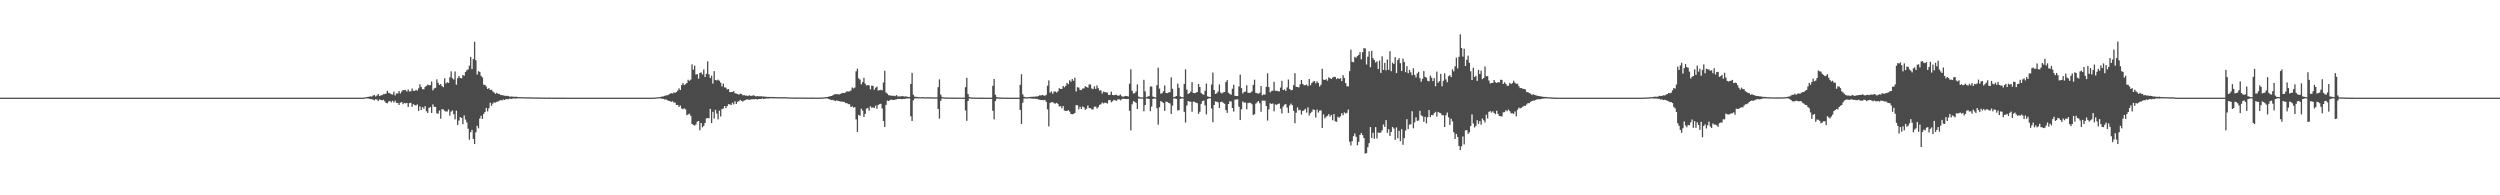 <?xml version="1.0" encoding="UTF-8"?>
<svg xmlns="http://www.w3.org/2000/svg" width="1920" height="150">
  <path d="M0 75.000h1v1.000H0zM1 75.000h1v1.000H1zM2 75.000h1v1.000H2zM3 75.000h1v1.000H3zM4 75.000h1v1.000H4zM5 75.000h1v1.000H5zM6 75.000h1v1.000H6zM7 75.000h1v1.000H7zM8 75.000h1v1.000H8zM9 75.000h1v1.000H9zM10 75.000h1v1.000H10zM11 75.000h1v1.000H11zM12 75.000h1v1.000H12zM13 75.000h1v1.000H13zM14 75.000h1v1.000H14zM15 75.000h1v1.000H15zM16 75.000h1v1.000H16zM17 75.000h1v1.000H17zM18 75.000h1v1.000H18zM19 75.000h1v1.000H19zM20 75.000h1v1.000H20zM21 75.000h1v1.000H21zM22 75.000h1v1.000H22zM23 75.000h1v1.000H23zM24 75.000h1v1.000H24zM25 75.000h1v1.000H25zM26 75.000h1v1.000H26zM27 75.000h1v1.000H27zM28 75.000h1v1.000H28zM29 75.000h1v1.000H29zM30 75.000h1v1.000H30zM31 75.000h1v1.000H31zM32 75.000h1v1.000H32zM33 75.000h1v1.000H33zM34 75.000h1v1.000H34zM35 75.000h1v1.000H35zM36 75.000h1v1.000H36zM37 75.000h1v1.000H37zM38 75.000h1v1.000H38zM39 75.000h1v1.000H39zM40 75.000h1v1.000H40zM41 75.000h1v1.000H41zM42 75.000h1v1.000H42zM43 75.000h1v1.000H43zM44 75.000h1v1.000H44zM45 75.000h1v1.000H45zM46 75.000h1v1.000H46zM47 75.000h1v1.000H47zM48 75.000h1v1.000H48zM49 75.000h1v1.000H49zM50 75.000h1v1.000H50zM51 75.000h1v1.000H51zM52 75.000h1v1.000H52zM53 75.000h1v1.000H53zM54 75.000h1v1.000H54zM55 75.000h1v1.000H55zM56 75.000h1v1.000H56zM57 75.000h1v1.000H57zM58 75.000h1v1.000H58zM59 75.000h1v1.000H59zM60 75.000h1v1.000H60zM61 75.000h1v1.000H61zM62 75.000h1v1.000H62zM63 75.000h1v1.000H63zM64 75.000h1v1.000H64zM65 75.000h1v1.000H65zM66 75.000h1v1.000H66zM67 75.000h1v1.000H67zM68 75.000h1v1.000H68zM69 75.000h1v1.000H69zM70 75.000h1v1.000H70zM71 75.000h1v1.000H71zM72 75.000h1v1.000H72zM73 75.000h1v1.000H73zM74 75.000h1v1.000H74zM75 75.000h1v1.000H75zM76 75.000h1v1.000H76zM77 75.000h1v1.000H77zM78 75.000h1v1.000H78zM79 75.000h1v1.000H79zM80 75.000h1v1.000H80zM81 75.000h1v1.000H81zM82 75.000h1v1.000H82zM83 75.000h1v1.000H83zM84 75.000h1v1.000H84zM85 75.000h1v1.000H85zM86 75.000h1v1.000H86zM87 75.000h1v1.000H87zM88 75.000h1v1.000H88zM89 75.000h1v1.000H89zM90 75.000h1v1.000H90zM91 75.000h1v1.000H91zM92 75.000h1v1.000H92zM93 75.000h1v1.000H93zM94 75.000h1v1.000H94zM95 75.000h1v1.000H95zM96 75.000h1v1.000H96zM97 75.000h1v1.000H97zM98 75.000h1v1.000H98zM99 75.000h1v1.000H99zM100 75.000h1v1.000H100zM101 75.000h1v1.000H101zM102 75.000h1v1.000H102zM103 75.000h1v1.000H103zM104 75.000h1v1.000H104zM105 75.000h1v1.000H105zM106 75.000h1v1.000H106zM107 75.000h1v1.000H107zM108 75.000h1v1.000H108zM109 75.000h1v1.000H109zM110 75.000h1v1.000H110zM111 75.000h1v1.000H111zM112 75.000h1v1.000H112zM113 75.000h1v1.000H113zM114 75.000h1v1.000H114zM115 75.000h1v1.000H115zM116 75.000h1v1.000H116zM117 75.000h1v1.000H117zM118 75.000h1v1.000H118zM119 75.000h1v1.000H119zM120 75.000h1v1.000H120zM121 75.000h1v1.000H121zM122 75.000h1v1.000H122zM123 75.000h1v1.000H123zM124 75.000h1v1.000H124zM125 75.000h1v1.000H125zM126 75.000h1v1.000H126zM127 75.000h1v1.000H127zM128 75.000h1v1.000H128zM129 75.000h1v1.000H129zM130 75.000h1v1.000H130zM131 75.000h1v1.000H131zM132 75.000h1v1.000H132zM133 75.000h1v1.000H133zM134 75.000h1v1.000H134zM135 75.000h1v1.000H135zM136 75.000h1v1.000H136zM137 75.000h1v1.000H137zM138 75.000h1v1.000H138zM139 75.000h1v1.000H139zM140 75.000h1v1.000H140zM141 75.000h1v1.000H141zM142 75.000h1v1.000H142zM143 75.000h1v1.000H143zM144 75.000h1v1.000H144zM145 75.000h1v1.000H145zM146 75.000h1v1.000H146zM147 75.000h1v1.000H147zM148 75.000h1v1.000H148zM149 75.000h1v1.000H149zM150 75.000h1v1.000H150zM151 75.000h1v1.000H151zM152 75.000h1v1.000H152zM153 75.000h1v1.000H153zM154 75.000h1v1.000H154zM155 75.000h1v1.000H155zM156 75.000h1v1.000H156zM157 75.000h1v1.000H157zM158 75.000h1v1.000H158zM159 75.000h1v1.000H159zM160 75.000h1v1.000H160zM161 75.000h1v1.000H161zM162 75.000h1v1.000H162zM163 75.000h1v1.000H163zM164 75.000h1v1.000H164zM165 75.000h1v1.000H165zM166 75.000h1v1.000H166zM167 75.000h1v1.000H167zM168 75.000h1v1.000H168zM169 75.000h1v1.000H169zM170 75.000h1v1.000H170zM171 75.000h1v1.000H171zM172 75.000h1v1.000H172zM173 75.000h1v1.000H173zM174 75.000h1v1.000H174zM175 75.000h1v1.000H175zM176 75.000h1v1.000H176zM177 75.000h1v1.000H177zM178 75.000h1v1.000H178zM179 75.000h1v1.000H179zM180 75.000h1v1.000H180zM181 75.000h1v1.000H181zM182 75.000h1v1.000H182zM183 75.000h1v1.000H183zM184 75.000h1v1.000H184zM185 75.000h1v1.000H185zM186 75.000h1v1.000H186zM187 75.000h1v1.000H187zM188 75.000h1v1.000H188zM189 75.000h1v1.000H189zM190 75.000h1v1.000H190zM191 75.000h1v1.000H191zM192 75.000h1v1.000H192zM193 75.000h1v1.000H193zM194 75.000h1v1.000H194zM195 75.000h1v1.000H195zM196 75.000h1v1.000H196zM197 75.000h1v1.000H197zM198 75.000h1v1.000H198zM199 75.000h1v1.000H199zM200 75.000h1v1.000H200zM201 75.000h1v1.000H201zM202 75.000h1v1.000H202zM203 75.000h1v1.000H203zM204 75.000h1v1.000H204zM205 75.000h1v1.000H205zM206 75.000h1v1.000H206zM207 75.000h1v1.000H207zM208 75.000h1v1.000H208zM209 75.000h1v1.000H209zM210 75.000h1v1.000H210zM211 75.000h1v1.000H211zM212 75.000h1v1.000H212zM213 75.000h1v1.000H213zM214 75.000h1v1.000H214zM215 75.000h1v1.000H215zM216 75.000h1v1.000H216zM217 75.000h1v1.000H217zM218 75.000h1v1.000H218zM219 75.000h1v1.000H219zM220 75.000h1v1.000H220zM221 75.000h1v1.000H221zM222 75.000h1v1.000H222zM223 75.000h1v1.000H223zM224 75.000h1v1.000H224zM225 75.000h1v1.000H225zM226 75.000h1v1.000H226zM227 75.000h1v1.000H227zM228 75.000h1v1.000H228zM229 75.000h1v1.000H229zM230 75.000h1v1.000H230zM231 75.000h1v1.000H231zM232 75.000h1v1.000H232zM233 75.000h1v1.000H233zM234 75.000h1v1.000H234zM235 75.000h1v1.000H235zM236 75.000h1v1.000H236zM237 75.000h1v1.000H237zM238 75.000h1v1.000H238zM239 75.000h1v1.000H239zM240 75.000h1v1.000H240zM241 75.000h1v1.000H241zM242 75.000h1v1.000H242zM243 75.000h1v1.000H243zM244 75.000h1v1.000H244zM245 75.000h1v1.000H245zM246 75.000h1v1.000H246zM247 75.000h1v1.000H247zM248 75.000h1v1.000H248zM249 75.000h1v1.000H249zM250 75.000h1v1.000H250zM251 75.000h1v1.000H251zM252 75.000h1v1.000H252zM253 75.000h1v1.000H253zM254 75.000h1v1.000H254zM255 75.000h1v1.000H255zM256 75.000h1v1.000H256zM257 75.000h1v1.000H257zM258 75.000h1v1.000H258zM259 75.000h1v1.000H259zM260 75.000h1v1.000H260zM261 75.000h1v1.000H261zM262 75.000h1v1.000H262zM263 75.000h1v1.000H263zM264 75.000h1v1.000H264zM265 75.000h1v1.000H265zM266 75.000h1v1.000H266zM267 75.000h1v1.000H267zM268 75.000h1v1.000H268zM269 75.000h1v1.000H269zM270 75.000h1v1.000H270zM271 75.000h1v1.000H271zM272 75.000h1v1.000H272zM273 75.000h1v1.000H273zM274 75.000h1v1.000H274zM275 75.000h1v1.000H275zM276 75.000h1v1.000H276zM277 75.000h1v1.000H277zM278 74.994h1v1.000H278zM279 74.905h1v1.000H279zM280 74.738h1v1.000H280zM281 74.590h1v1.000H281zM282 74.441h1v1.249H282zM283 74.220h1v1.554H283zM284 73.976h1v2.165H284zM285 74.173h1v1.963H285zM286 73.387h1v3.164H286zM287 72.938h1v4.120H287zM288 74.084h1v2.032H288zM289 73.373h1v3.126H289zM290 72.197h1v5.471H290zM291 73.768h1v2.561H291zM292 73.250h1v3.527H292zM293 73.083h1v3.995H293zM294 72.298h1v4.344H294zM295 72.255h1v5.566H295zM296 71.821h1v7.300H296zM297 69.679h1v9.617H297zM298 71.271h1v6.740H298zM299 71.661h1v5.862H299zM300 72.355h1v6.270H300zM301 72.590h1v4.882H301zM302 70.339h1v8.417H302zM303 73.258h1v4.083H303zM304 71.713h1v7.377H304zM305 71.741h1v7.275H305zM306 69.931h1v10.652H306zM307 71.799h1v7.106H307zM308 70.324h1v8.029H308zM309 69.129h1v10.914H309zM310 69.336h1v9.729H310zM311 69.045h1v10.374H311zM312 70.308h1v8.680H312zM313 68.736h1v13.364H313zM314 70.228h1v8.955H314zM315 70.115h1v8.836H315zM316 67.971h1v14.070H316zM317 69.674h1v10.313H317zM318 69.827h1v10.919H318zM319 68.909h1v12.108H319zM320 69.640h1v10.556H320zM321 67.860h1v17.331H321zM322 64.737h1v16.971H322zM323 66.766h1v17.706H323zM324 68.493h1v13.803H324zM325 68.567h1v14.930H325zM326 66.713h1v14.824H326zM327 65.891h1v19.558H327zM328 65.010h1v21.726H328zM329 65.442h1v17.395H329zM330 65.358h1v16.881H330zM331 62.635h1v24.124H331zM332 69.439h1v10.720H332zM333 67.885h1v14.118H333zM334 67.453h1v14.713H334zM335 60.945h1v26.112H335zM336 63.603h1v23.739H336zM337 65.267h1v19.623H337zM338 64.552h1v26.613H338zM339 66.132h1v17.671H339zM340 66.948h1v17.147H340zM341 60.101h1v24.979H341zM342 64.068h1v21.701H342zM343 63.191h1v22.439H343zM344 63.701h1v20.346H344zM345 59.348h1v29.479H345zM346 54.800h1v30.931H346zM347 60.114h1v24.697H347zM348 61.062h1v26.643H348zM349 54.886h1v36.821H349zM350 65.039h1v19.929H350zM351 60.050h1v35.939H351zM352 58.385h1v34.248H352zM353 59.896h1v30.033H353zM354 60.181h1v30.368H354zM355 57.622h1v37.785H355zM356 58.174h1v30.489H356zM357 55.259h1v36.619H357zM358 53.964h1v40.022H358zM359 53.299h1v45.509H359zM360 50.385h1v56.933H360zM361 43.732h1v57.829H361zM362 53.087h1v46.707H362zM363 45.387h1v61.319H363zM364 32.035h1v78.588H364zM365 46.291h1v55.320H365zM366 57.265h1v39.335H366zM367 54.678h1v43.866H367zM368 55.218h1v35.868H368zM369 58.226h1v30.702H369zM370 59.495h1v31.857H370zM371 65.024h1v22.535H371zM372 65.206h1v20.795H372zM373 66.461h1v16.449H373zM374 68.299h1v17.280H374zM375 67.711h1v15.416H375zM376 69.058h1v9.881H376zM377 68.850h1v12.385H377zM378 70.191h1v9.394H378zM379 71.007h1v7.522H379zM380 72.060h1v6.813H380zM381 71.202h1v6.972H381zM382 72.065h1v5.911H382zM383 72.083h1v5.234H383zM384 72.901h1v3.980H384zM385 73.027h1v4.056H385zM386 73.254h1v3.194H386zM387 73.455h1v3.364H387zM388 73.672h1v2.434H388zM389 73.519h1v2.659H389zM390 73.812h1v2.446H390zM391 74.197h1v1.496H391zM392 74.099h1v1.990H392zM393 74.266h1v1.484H393zM394 74.211h1v1.356H394zM395 74.428h1v1.284H395zM396 74.201h1v1.498H396zM397 74.521h1v1.000H397zM398 74.523h1v1.014H398zM399 74.574h1v1.000H399zM400 74.546h1v1.013H400zM401 74.685h1v1.000H401zM402 74.587h1v1.000H402zM403 74.683h1v1.000H403zM404 74.696h1v1.000H404zM405 74.759h1v1.000H405zM406 74.711h1v1.000H406zM407 74.741h1v1.000H407zM408 74.753h1v1.000H408zM409 74.826h1v1.000H409zM410 74.832h1v1.000H410zM411 74.789h1v1.000H411zM412 74.814h1v1.000H412zM413 74.830h1v1.000H413zM414 74.868h1v1.000H414zM415 74.899h1v1.000H415zM416 74.870h1v1.000H416zM417 74.888h1v1.000H417zM418 74.926h1v1.000H418zM419 74.939h1v1.000H419zM420 74.939h1v1.000H420zM421 74.924h1v1.000H421zM422 74.917h1v1.000H422zM423 74.954h1v1.000H423zM424 74.964h1v1.000H424zM425 74.958h1v1.000H425zM426 74.962h1v1.000H426zM427 74.977h1v1.000H427zM428 74.981h1v1.000H428zM429 74.979h1v1.000H429zM430 74.978h1v1.000H430zM431 74.981h1v1.000H431zM432 74.983h1v1.000H432zM433 74.982h1v1.000H433zM434 74.992h1v1.000H434zM435 74.989h1v1.000H435zM436 74.987h1v1.000H436zM437 74.990h1v1.000H437zM438 74.992h1v1.000H438zM439 74.993h1v1.000H439zM440 74.991h1v1.000H440zM441 74.984h1v1.000H441zM442 74.989h1v1.000H442zM443 74.987h1v1.000H443zM444 74.990h1v1.000H444zM445 74.991h1v1.000H445zM446 74.993h1v1.000H446zM447 74.992h1v1.000H447zM448 74.998h1v1.000H448zM449 74.996h1v1.000H449zM450 74.997h1v1.000H450zM451 74.997h1v1.000H451zM452 74.997h1v1.000H452zM453 74.998h1v1.000H453zM454 74.997h1v1.000H454zM455 74.997h1v1.000H455zM456 74.999h1v1.000H456zM457 74.999h1v1.000H457zM458 74.999h1v1.000H458zM459 75.000h1v1.000H459zM460 75.000h1v1.000H460zM461 75.000h1v1.000H461zM462 75.000h1v1.000H462zM463 75.000h1v1.000H463zM464 75.000h1v1.000H464zM465 75.000h1v1.000H465zM466 75.000h1v1.000H466zM467 75.000h1v1.000H467zM468 75.000h1v1.000H468zM469 75.000h1v1.000H469zM470 75.000h1v1.000H470zM471 75.000h1v1.000H471zM472 75.000h1v1.000H472zM473 75.000h1v1.000H473zM474 75.000h1v1.000H474zM475 75.000h1v1.000H475zM476 75.000h1v1.000H476zM477 75.000h1v1.000H477zM478 75.000h1v1.000H478zM479 75.000h1v1.000H479zM480 75.000h1v1.000H480zM481 75.000h1v1.000H481zM482 75.000h1v1.000H482zM483 75.000h1v1.000H483zM484 75.000h1v1.000H484zM485 75.000h1v1.000H485zM486 75.000h1v1.000H486zM487 75.000h1v1.000H487zM488 75.000h1v1.000H488zM489 75.000h1v1.000H489zM490 75.000h1v1.000H490zM491 75.000h1v1.000H491zM492 75.000h1v1.000H492zM493 75.000h1v1.000H493zM494 75.000h1v1.000H494zM495 75.000h1v1.000H495zM496 75.000h1v1.000H496zM497 75.000h1v1.000H497zM498 75.000h1v1.000H498zM499 75.000h1v1.000H499zM500 75.000h1v1.000H500zM501 75.000h1v1.000H501zM502 74.982h1v1.000H502zM503 74.892h1v1.000H503zM504 74.728h1v1.000H504zM505 74.647h1v1.000H505zM506 74.574h1v1.000H506zM507 74.382h1v1.193H507zM508 74.068h1v1.846H508zM509 74.042h1v1.866H509zM510 73.555h1v2.873H510zM511 73.304h1v3.033H511zM512 73.175h1v3.817H512zM513 72.749h1v4.737H513zM514 72.049h1v5.583H514zM515 71.543h1v6.757H515zM516 71.798h1v5.910H516zM517 71.129h1v7.622H517zM518 71.206h1v7.596H518zM519 70.685h1v9.948H519zM520 69.559h1v11.016H520zM521 67.848h1v14.293H521zM522 69.176h1v11.880H522zM523 65.394h1v17.923H523zM524 63.772h1v20.150H524zM525 65.314h1v17.861H525zM526 64.628h1v19.385H526zM527 63.774h1v24.639H527zM528 61.216h1v26.701H528zM529 62.054h1v25.252H529zM530 61.141h1v27.819H530zM531 49.385h1v45.817H531zM532 53.527h1v42.407H532zM533 50.405h1v46.046H533zM534 57.169h1v38.404H534zM535 56.865h1v36.587H535zM536 60.376h1v32.537H536zM537 55.993h1v44.110H537zM538 55.603h1v38.849H538zM539 57.138h1v40.661H539zM540 53.364h1v43.321H540zM541 59.125h1v35.327H541zM542 56.664h1v34.302H542zM543 47.164h1v43.485H543zM544 57.111h1v33.820H544zM545 59.955h1v23.649H545zM546 58.057h1v36.435H546zM547 64.136h1v21.730H547zM548 54.631h1v36.403H548zM549 61.440h1v22.871H549zM550 61.807h1v25.427H550zM551 61.123h1v30.574H551zM552 61.996h1v22.979H552zM553 63.477h1v26.009H553zM554 66.363h1v17.379H554zM555 64.217h1v19.122H555zM556 67.076h1v14.343H556zM557 67.345h1v15.706H557zM558 68.716h1v12.802H558zM559 68.393h1v11.656H559zM560 70.717h1v9.392H560zM561 70.731h1v9.916H561zM562 70.658h1v8.244H562zM563 69.975h1v10.214H563zM564 71.571h1v6.264H564zM565 71.885h1v7.994H565zM566 72.159h1v6.024H566zM567 72.699h1v5.031H567zM568 71.899h1v4.829H568zM569 72.249h1v5.286H569zM570 73.200h1v4.800H570zM571 73.010h1v4.261H571zM572 73.431h1v3.413H572zM573 73.388h1v2.974H573zM574 73.795h1v2.690H574zM575 73.121h1v3.509H575zM576 73.646h1v2.726H576zM577 73.560h1v2.656H577zM578 73.148h1v3.033H578zM579 73.462h1v2.812H579zM580 74.030h1v1.962H580zM581 73.829h1v2.652H581zM582 73.918h1v2.093H582zM583 73.946h1v2.083H583zM584 73.939h1v2.054H584zM585 74.094h1v1.525H585zM586 74.094h1v1.873H586zM587 74.282h1v1.596H587zM588 74.293h1v1.319H588zM589 74.448h1v1.167H589zM590 74.443h1v1.281H590zM591 74.411h1v1.000H591zM592 74.546h1v1.036H592zM593 74.463h1v1.000H593zM594 74.501h1v1.123H594zM595 74.529h1v1.000H595zM596 74.585h1v1.000H596zM597 74.612h1v1.000H597zM598 74.623h1v1.000H598zM599 74.596h1v1.000H599zM600 74.708h1v1.000H600zM601 74.621h1v1.000H601zM602 74.601h1v1.000H602zM603 74.663h1v1.000H603zM604 74.686h1v1.000H604zM605 74.789h1v1.000H605zM606 74.817h1v1.000H606zM607 74.794h1v1.000H607zM608 74.828h1v1.000H608zM609 74.812h1v1.000H609zM610 74.881h1v1.000H610zM611 74.855h1v1.000H611zM612 74.855h1v1.000H612zM613 74.853h1v1.000H613zM614 74.896h1v1.000H614zM615 74.877h1v1.000H615zM616 74.883h1v1.000H616zM617 74.906h1v1.000H617zM618 74.900h1v1.000H618zM619 74.919h1v1.000H619zM620 74.916h1v1.000H620zM621 74.948h1v1.000H621zM622 74.928h1v1.000H622zM623 74.926h1v1.000H623zM624 74.928h1v1.000H624zM625 74.937h1v1.000H625zM626 74.939h1v1.000H626zM627 74.941h1v1.000H627zM628 74.961h1v1.000H628zM629 74.954h1v1.000H629zM630 74.889h1v1.000H630zM631 74.858h1v1.000H631zM632 74.790h1v1.000H632zM633 74.682h1v1.000H633zM634 74.551h1v1.000H634zM635 74.498h1v1.106H635zM636 74.113h1v2.015H636zM637 73.940h1v2.466H637zM638 73.710h1v3.144H638zM639 73.267h1v3.425H639zM640 72.683h1v4.430H640zM641 72.258h1v5.404H641zM642 72.374h1v4.717H642zM643 72.281h1v5.174H643zM644 72.558h1v5.178H644zM645 72.103h1v5.853H645zM646 71.651h1v6.313H646zM647 71.329h1v6.920H647zM648 71.451h1v6.816H648zM649 70.901h1v8.320H649zM650 70.121h1v9.110H650zM651 70.331h1v9.696H651zM652 70.142h1v9.861H652zM653 69.470h1v12.689H653zM654 67.165h1v14.518H654zM655 67.867h1v14.782H655zM656 67.243h1v15.043H656zM657 54.778h1v36.906H657zM658 52.719h1v48.583H658zM659 60.186h1v28.030H659zM660 61.090h1v27.863H660zM661 64.761h1v18.702H661zM662 63.087h1v21.871H662zM663 59.727h1v30.147H663zM664 64.253h1v23.232H664zM665 65.711h1v17.689H665zM666 65.264h1v17.606H666zM667 65.567h1v19.417H667zM668 68.659h1v12.934H668zM669 65.750h1v16.976H669zM670 66.021h1v16.430H670zM671 68.892h1v14.128H671zM672 67.315h1v13.766H672zM673 66.507h1v16.989H673zM674 69.461h1v11.098H674zM675 69.217h1v10.793H675zM676 68.986h1v10.719H676zM677 69.394h1v13.908H677zM678 63.340h1v29.589H678zM679 54.300h1v43.279H679zM680 71.029h1v9.502H680zM681 71.939h1v5.323H681zM682 73.038h1v4.566H682zM683 73.329h1v3.557H683zM684 73.475h1v2.967H684zM685 73.558h1v3.174H685zM686 73.516h1v3.337H686zM687 73.846h1v2.658H687zM688 73.020h1v3.322H688zM689 74.032h1v2.021H689zM690 74.049h1v1.882H690zM691 74.063h1v1.948H691zM692 73.830h1v2.344H692zM693 73.880h1v2.109H693zM694 74.160h1v1.811H694zM695 74.051h1v1.716H695zM696 74.138h1v1.490H696zM697 74.424h1v1.181H697zM698 74.455h1v1.138H698zM699 64.473h1v24.797H699zM700 55.941h1v36.990H700zM701 72.689h1v4.352H701zM702 74.234h1v1.461H702zM703 74.340h1v1.234H703zM704 74.447h1v1.000H704zM705 74.581h1v1.000H705zM706 74.576h1v1.000H706zM707 74.692h1v1.000H707zM708 74.563h1v1.000H708zM709 74.634h1v1.000H709zM710 74.682h1v1.000H710zM711 74.757h1v1.000H711zM712 74.618h1v1.000H712zM713 74.687h1v1.000H713zM714 74.706h1v1.000H714zM715 74.721h1v1.000H715zM716 74.742h1v1.000H716zM717 74.806h1v1.000H717zM718 74.749h1v1.000H718zM719 74.795h1v1.000H719zM720 66.979h1v16.694H720zM721 60.925h1v30.195H721zM722 72.719h1v4.704H722zM723 74.403h1v1.180H723zM724 74.750h1v1.000H724zM725 74.795h1v1.000H725zM726 74.861h1v1.000H726zM727 74.854h1v1.000H727zM728 74.897h1v1.000H728zM729 74.897h1v1.000H729zM730 74.905h1v1.000H730zM731 74.922h1v1.000H731zM732 74.929h1v1.000H732zM733 74.936h1v1.000H733zM734 74.925h1v1.000H734zM735 74.941h1v1.000H735zM736 74.941h1v1.000H736zM737 74.938h1v1.000H737zM738 74.949h1v1.000H738zM739 74.945h1v1.000H739zM740 74.962h1v1.000H740zM741 66.983h1v17.807H741zM742 59.820h1v32.978H742zM743 72.231h1v5.329H743zM744 74.465h1v1.126H744zM745 74.771h1v1.000H745zM746 74.854h1v1.000H746zM747 74.893h1v1.000H747zM748 74.921h1v1.000H748zM749 74.941h1v1.000H749zM750 74.955h1v1.000H750zM751 74.967h1v1.000H751zM752 74.974h1v1.000H752zM753 74.973h1v1.000H753zM754 74.977h1v1.000H754zM755 74.981h1v1.000H755zM756 74.986h1v1.000H756zM757 74.987h1v1.000H757zM758 74.985h1v1.000H758zM759 74.989h1v1.000H759zM760 74.990h1v1.000H760zM761 74.990h1v1.000H761zM762 65.887h1v19.223H762zM763 60.656h1v30.970H763zM764 72.737h1v4.878H764zM765 74.488h1v1.190H765zM766 74.752h1v1.000H766zM767 74.862h1v1.000H767zM768 74.875h1v1.000H768zM769 74.905h1v1.000H769zM770 74.951h1v1.000H770zM771 74.947h1v1.000H771zM772 74.968h1v1.000H772zM773 74.980h1v1.000H773zM774 74.986h1v1.000H774zM775 74.990h1v1.000H775zM776 74.989h1v1.000H776zM777 74.990h1v1.000H777zM778 74.994h1v1.000H778zM779 74.994h1v1.000H779zM780 74.995h1v1.000H780zM781 74.996h1v1.000H781zM782 74.996h1v1.000H782zM783 65.138h1v19.306H783zM784 57.024h1v38.273H784zM785 72.470h1v6.393H785zM786 74.298h1v1.399H786zM787 74.592h1v1.000H787zM788 74.702h1v1.000H788zM789 74.710h1v1.000H789zM790 74.486h1v1.000H790zM791 74.408h1v1.217H791zM792 74.368h1v1.344H792zM793 74.230h1v1.636H793zM794 74.295h1v1.426H794zM795 74.049h1v1.860H795zM796 74.116h1v1.806H796zM797 73.776h1v2.646H797zM798 73.178h1v3.364H798zM799 73.293h1v3.536H799zM800 72.978h1v3.890H800zM801 73.276h1v3.711H801zM802 73.553h1v3.134H802zM803 72.824h1v5.335H803zM804 65.780h1v18.206H804zM805 61.731h1v35.337H805zM806 71.185h1v7.953H806zM807 70.266h1v8.150H807zM808 72.015h1v6.469H808zM809 70.314h1v8.973H809zM810 70.318h1v9.229H810zM811 71.057h1v7.929H811zM812 70.123h1v9.627H812zM813 67.677h1v14.047H813zM814 68.327h1v13.233H814zM815 68.231h1v14.950H815zM816 66.050h1v15.392H816zM817 67.087h1v17.855H817zM818 65.875h1v19.291H818zM819 63.647h1v21.623H819zM820 64.679h1v19.885H820zM821 61.639h1v24.077H821zM822 62.736h1v24.839H822zM823 60.681h1v27.066H823zM824 62.052h1v25.466H824zM825 59.586h1v27.128H825zM826 70.246h1v10.508H826zM827 66.961h1v13.888H827zM828 67.219h1v16.747H828zM829 68.978h1v12.986H829zM830 69.223h1v14.494H830zM831 68.001h1v13.776H831zM832 67.866h1v14.632H832zM833 66.193h1v18.187H833zM834 66.818h1v16.653H834zM835 67.368h1v13.678H835zM836 64.840h1v18.167H836zM837 64.911h1v18.122H837zM838 67.932h1v16.103H838zM839 68.466h1v15.546H839zM840 66.305h1v15.671H840zM841 68.218h1v13.646H841zM842 65.568h1v17.828H842zM843 67.734h1v14.588H843zM844 69.597h1v10.958H844zM845 69.348h1v10.735H845zM846 71.816h1v6.922H846zM847 70.304h1v9.163H847zM848 70.775h1v8.062H848zM849 70.881h1v8.173H849zM850 71.146h1v8.379H850zM851 73.009h1v3.985H851zM852 72.750h1v4.024H852zM853 70.398h1v8.158H853zM854 72.973h1v4.817H854zM855 73.185h1v3.472H855zM856 72.882h1v4.150H856zM857 72.781h1v4.710H857zM858 73.592h1v2.723H858zM859 73.321h1v2.920H859zM860 72.585h1v4.461H860zM861 73.904h1v2.360H861zM862 74.280h1v1.514H862zM863 73.977h1v2.011H863zM864 73.652h1v2.378H864zM865 73.787h1v2.366H865zM866 74.146h1v1.816H866zM867 64.268h1v20.849H867zM868 53.207h1v46.964H868zM869 69.631h1v10.493H869zM870 71.808h1v5.917H870zM871 71.530h1v6.667H871zM872 70.214h1v8.770H872zM873 64.794h1v18.901H873zM874 74.201h1v1.486H874zM875 74.744h1v1.000H875zM876 74.768h1v1.000H876zM877 74.845h1v1.000H877zM878 61.310h1v24.253H878zM879 70.184h1v10.559H879zM880 74.580h1v1.000H880zM881 74.147h1v1.641H881zM882 73.773h1v2.247H882zM883 66.427h1v18.950H883zM884 66.476h1v15.346H884zM885 74.187h1v1.811H885zM886 74.567h1v1.000H886zM887 74.805h1v1.000H887zM888 65.423h1v17.671H888zM889 51.969h1v43.778H889zM890 68.034h1v14.369H890zM891 71.952h1v5.743H891zM892 71.564h1v6.662H892zM893 70.111h1v9.049H893zM894 65.643h1v19.525H894zM895 71.351h1v6.701H895zM896 71.523h1v6.776H896zM897 71.037h1v7.919H897zM898 70.778h1v8.641H898zM899 59.333h1v28.109H899zM900 68.212h1v12.942H900zM901 74.592h1v1.000H901zM902 74.245h1v1.448H902zM903 73.686h1v2.306H903zM904 64.192h1v20.631H904zM905 67.442h1v17.129H905zM906 74.159h1v1.784H906zM907 74.480h1v1.113H907zM908 74.743h1v1.000H908zM909 64.485h1v21.452H909zM910 53.257h1v40.845H910zM911 68.795h1v12.242H911zM912 72.159h1v5.454H912zM913 71.515h1v6.547H913zM914 70.328h1v7.813H914zM915 63.102h1v22.707H915zM916 71.442h1v6.696H916zM917 71.546h1v6.647H917zM918 71.159h1v7.743H918zM919 70.662h1v8.586H919zM920 64.492h1v22.938H920zM921 66.794h1v19.060H921zM922 71.302h1v8.469H922zM923 72.314h1v5.340H923zM924 72.786h1v4.354H924zM925 69.642h1v11.328H925zM926 64.176h1v23.689H926zM927 73.970h1v2.093H927zM928 74.368h1v1.172H928zM929 74.529h1v1.011H929zM930 64.895h1v18.470H930zM931 55.707h1v38.150H931zM932 69.116h1v11.514H932zM933 72.084h1v5.812H933zM934 71.627h1v6.560H934zM935 70.302h1v8.303H935zM936 64.828h1v18.105H936zM937 71.110h1v7.261H937zM938 71.802h1v6.280H938zM939 70.931h1v8.070H939zM940 70.707h1v8.984H940zM941 63.020h1v21.550H941zM942 61.474h1v25.226H942zM943 71.236h1v8.656H943zM944 72.092h1v5.705H944zM945 72.736h1v5.210H945zM946 68.172h1v14.761H946zM947 65.084h1v20.642H947zM948 73.620h1v2.856H948zM949 73.751h1v2.621H949zM950 73.789h1v2.441H950zM951 66.477h1v15.479H951zM952 57.339h1v34.863H952zM953 67.706h1v16.230H953zM954 71.820h1v6.184H954zM955 70.586h1v8.215H955zM956 70.305h1v8.484H956zM957 65.460h1v18.484H957zM958 71.243h1v7.914H958zM959 71.370h1v7.460H959zM960 71.187h1v7.881H960zM961 70.219h1v9.867H961zM962 65.208h1v23.175H962zM963 61.207h1v26.491H963zM964 71.314h1v8.308H964zM965 71.634h1v6.942H965zM966 71.916h1v5.670H966zM967 71.274h1v8.012H967zM968 66.121h1v19.669H968zM969 73.145h1v4.098H969zM970 72.473h1v4.796H970zM971 72.648h1v4.728H971zM972 66.667h1v14.725H972zM973 56.309h1v36.303H973zM974 66.877h1v17.068H974zM975 70.955h1v8.304H975zM976 69.916h1v9.933H976zM977 69.610h1v9.865H977zM978 62.807h1v22.720H978zM979 69.724h1v10.477H979zM980 69.702h1v10.856H980zM981 70.047h1v9.761H981zM982 70.169h1v9.326H982zM983 67.203h1v16.268H983zM984 62.051h1v25.086H984zM985 69.136h1v12.697H985zM986 68.588h1v11.778H986zM987 69.855h1v10.073H987zM988 67.161h1v15.479H988zM989 61.077h1v25.675H989zM990 68.324h1v12.664H990zM991 69.348h1v10.221H991zM992 69.093h1v11.686H992zM993 65.434h1v19.644H993zM994 56.210h1v38.432H994zM995 66.738h1v19.837H995zM996 66.792h1v15.694H996zM997 67.126h1v17.610H997zM998 64.763h1v19.588H998zM999 61.457h1v26.579H999zM1000 64.373h1v20.884H1000zM1001 65.450h1v19.262H1001zM1002 65.437h1v18.128H1002zM1003 64.922h1v21.557H1003zM1004 66.131h1v16.338H1004zM1005 60.688h1v28.068H1005zM1006 65.503h1v21.393H1006zM1007 63.696h1v22.106H1007zM1008 62.738h1v21.297H1008zM1009 62.203h1v22.227H1009zM1010 63.994h1v26.287H1010zM1011 62.415h1v21.730H1011zM1012 63.685h1v22.752H1012zM1013 66.438h1v18.549H1013zM1014 65.149h1v19.598H1014zM1015 52.778h1v45.550H1015zM1016 61.132h1v26.704H1016zM1017 61.442h1v29.491H1017zM1018 60.779h1v28.869H1018zM1019 61.961h1v26.992H1019zM1020 59.368h1v28.310H1020zM1021 59.989h1v29.556H1021zM1022 60.666h1v27.590H1022zM1023 59.530h1v32.860H1023zM1024 59.002h1v28.600H1024zM1025 59.019h1v34.178H1025zM1026 60.790h1v32.750H1026zM1027 59.897h1v29.825H1027zM1028 60.695h1v29.713H1028zM1029 60.015h1v29.328H1029zM1030 62.256h1v24.630H1030zM1031 57.712h1v30.760H1031zM1032 59.938h1v26.370H1032zM1033 63.849h1v23.355H1033zM1034 66.251h1v20.397H1034zM1035 66.343h1v17.801H1035zM1036 54.688h1v54.187H1036zM1037 38.151h1v73.571H1037zM1038 47.438h1v60.932H1038zM1039 47.749h1v56.784H1039zM1040 43.698h1v58.835H1040zM1041 44.284h1v60.847H1041zM1042 43.067h1v68.518H1042zM1043 42.203h1v66.695H1043zM1044 40.049h1v63.600H1044zM1045 45.573h1v56.501H1045zM1046 40.076h1v63.717H1046zM1047 37.039h1v69.042H1047zM1048 37.185h1v80.830H1048zM1049 49.513h1v68.045H1049zM1050 43.535h1v69.490H1050zM1051 39.407h1v70.587H1051zM1052 51.666h1v45.937H1052zM1053 39.012h1v67.012H1053zM1054 44.656h1v57.281H1054zM1055 46.131h1v60.393H1055zM1056 48.051h1v49.566H1056zM1057 47.123h1v59.212H1057zM1058 52.987h1v48.822H1058zM1059 46.520h1v55.535H1059zM1060 55.995h1v45.808H1060zM1061 43.196h1v56.862H1061zM1062 53.651h1v41.913H1062zM1063 48.290h1v49.190H1063zM1064 53.967h1v38.294H1064zM1065 45.714h1v56.288H1065zM1066 53.603h1v45.625H1066zM1067 39.298h1v65.092H1067zM1068 54.677h1v46.628H1068zM1069 48.059h1v49.532H1069zM1070 49.080h1v49.614H1070zM1071 43.871h1v63.543H1071zM1072 56.094h1v41.818H1072zM1073 46.142h1v60.072H1073zM1074 44.638h1v55.819H1074zM1075 48.530h1v59.844H1075zM1076 54.498h1v44.747H1076zM1077 45.031h1v66.168H1077zM1078 47.686h1v58.440H1078zM1079 55.382h1v44.857H1079zM1080 50.806h1v40.744H1080zM1081 56.233h1v42.900H1081zM1082 53.721h1v41.994H1082zM1083 55.547h1v39.909H1083zM1084 57.710h1v27.760H1084zM1085 52.436h1v46.077H1085zM1086 57.493h1v36.387H1086zM1087 59.429h1v30.675H1087zM1088 56.306h1v36.509H1088zM1089 55.127h1v37.373H1089zM1090 60.122h1v24.967H1090zM1091 62.723h1v25.848H1091zM1092 60.497h1v28.811H1092zM1093 54.556h1v39.084H1093zM1094 58.970h1v30.742H1094zM1095 59.657h1v35.103H1095zM1096 62.076h1v27.859H1096zM1097 62.438h1v22.070H1097zM1098 58.038h1v31.899H1098zM1099 59.647h1v28.670H1099zM1100 62.314h1v26.230H1100zM1101 59.994h1v26.944H1101zM1102 66.245h1v19.623H1102zM1103 55.001h1v34.523H1103zM1104 63.489h1v22.466H1104zM1105 62.353h1v24.294H1105zM1106 56.705h1v30.235H1106zM1107 66.269h1v22.214H1107zM1108 62.040h1v26.503H1108zM1109 56.343h1v41.217H1109zM1110 60.982h1v27.551H1110zM1111 63.167h1v23.269H1111zM1112 58.527h1v31.576H1112zM1113 57.730h1v38.238H1113zM1114 59.176h1v32.007H1114zM1115 53.253h1v39.966H1115zM1116 54.847h1v46.709H1116zM1117 50.943h1v55.765H1117zM1118 44.214h1v58.672H1118zM1119 52.539h1v52.668H1119zM1120 43.618h1v68.436H1120zM1121 26.367h1v88.948H1121zM1122 36.843h1v75.533H1122zM1123 43.460h1v61.323H1123zM1124 37.432h1v73.460H1124zM1125 50.634h1v49.569H1125zM1126 45.951h1v53.925H1126zM1127 42.747h1v59.960H1127zM1128 48.248h1v53.377H1128zM1129 54.740h1v41.964H1129zM1130 61.456h1v26.382H1130zM1131 51.983h1v42.871H1131zM1132 59.142h1v38.742H1132zM1133 58.202h1v38.473H1133zM1134 62.095h1v30.233H1134zM1135 53.719h1v41.371H1135zM1136 56.860h1v36.139H1136zM1137 54.258h1v41.536H1137zM1138 60.838h1v30.209H1138zM1139 59.834h1v32.599H1139zM1140 51.062h1v43.014H1140zM1141 58.591h1v29.508H1141zM1142 58.400h1v32.581H1142zM1143 61.819h1v24.114H1143zM1144 64.110h1v21.219H1144zM1145 63.722h1v22.731H1145zM1146 63.650h1v21.828H1146zM1147 61.419h1v25.419H1147zM1148 63.141h1v24.546H1148zM1149 63.724h1v21.385H1149zM1150 62.955h1v24.587H1150zM1151 63.347h1v25.725H1151zM1152 61.230h1v28.086H1152zM1153 61.356h1v28.112H1153zM1154 64.518h1v21.796H1154zM1155 63.156h1v22.986H1155zM1156 64.376h1v20.328H1156zM1157 65.800h1v19.636H1157zM1158 65.831h1v18.310H1158zM1159 63.581h1v21.823H1159zM1160 64.564h1v22.461H1160zM1161 63.853h1v23.118H1161zM1162 62.058h1v25.414H1162zM1163 63.554h1v22.035H1163zM1164 64.335h1v25.006H1164zM1165 64.320h1v19.959H1165zM1166 66.209h1v16.484H1166zM1167 67.666h1v15.599H1167zM1168 67.600h1v15.210H1168zM1169 68.148h1v13.801H1169zM1170 68.348h1v12.891H1170zM1171 68.680h1v12.632H1171zM1172 70.721h1v9.500H1172zM1173 70.740h1v8.456H1173zM1174 71.516h1v7.735H1174zM1175 71.825h1v6.429H1175zM1176 72.923h1v4.690H1176zM1177 72.338h1v4.888H1177zM1178 72.873h1v4.400H1178zM1179 73.186h1v3.579H1179zM1180 73.471h1v2.825H1180zM1181 73.749h1v2.506H1181zM1182 73.812h1v2.420H1182zM1183 74.082h1v2.026H1183zM1184 74.192h1v1.588H1184zM1185 74.402h1v1.326H1185zM1186 74.426h1v1.171H1186zM1187 74.423h1v1.109H1187zM1188 74.699h1v1.000H1188zM1189 74.694h1v1.000H1189zM1190 74.718h1v1.000H1190zM1191 74.807h1v1.000H1191zM1192 74.870h1v1.000H1192zM1193 74.928h1v1.000H1193zM1194 74.969h1v1.000H1194zM1195 74.991h1v1.000H1195zM1196 74.993h1v1.000H1196zM1197 74.991h1v1.000H1197zM1198 74.990h1v1.000H1198zM1199 74.984h1v1.000H1199zM1200 74.987h1v1.000H1200zM1201 74.990h1v1.000H1201zM1202 74.990h1v1.000H1202zM1203 74.993h1v1.000H1203zM1204 74.992h1v1.000H1204zM1205 74.995h1v1.000H1205zM1206 74.996h1v1.000H1206zM1207 74.997h1v1.000H1207zM1208 74.997h1v1.000H1208zM1209 74.999h1v1.000H1209zM1210 74.997h1v1.000H1210zM1211 74.997h1v1.000H1211zM1212 74.997h1v1.000H1212zM1213 74.998h1v1.000H1213zM1214 74.999h1v1.000H1214zM1215 74.999h1v1.000H1215zM1216 75.000h1v1.000H1216zM1217 75.000h1v1.000H1217zM1218 75.000h1v1.000H1218zM1219 75.000h1v1.000H1219zM1220 75.000h1v1.000H1220zM1221 75.000h1v1.000H1221zM1222 75.000h1v1.000H1222zM1223 75.000h1v1.000H1223zM1224 75.000h1v1.000H1224zM1225 75.000h1v1.000H1225zM1226 75.000h1v1.000H1226zM1227 75.000h1v1.000H1227zM1228 75.000h1v1.000H1228zM1229 75.000h1v1.000H1229zM1230 75.000h1v1.000H1230zM1231 75.000h1v1.000H1231zM1232 75.000h1v1.000H1232zM1233 75.000h1v1.000H1233zM1234 75.000h1v1.000H1234zM1235 75.000h1v1.000H1235zM1236 75.000h1v1.000H1236zM1237 75.000h1v1.000H1237zM1238 75.000h1v1.000H1238zM1239 75.000h1v1.000H1239zM1240 75.000h1v1.000H1240zM1241 75.000h1v1.000H1241zM1242 75.000h1v1.000H1242zM1243 75.000h1v1.000H1243zM1244 75.000h1v1.000H1244zM1245 75.000h1v1.000H1245zM1246 75.000h1v1.000H1246zM1247 75.000h1v1.000H1247zM1248 75.000h1v1.000H1248zM1249 75.000h1v1.000H1249zM1250 75.000h1v1.000H1250zM1251 75.000h1v1.000H1251zM1252 75.000h1v1.000H1252zM1253 75.000h1v1.000H1253zM1254 75.000h1v1.000H1254zM1255 75.000h1v1.000H1255zM1256 75.000h1v1.000H1256zM1257 75.000h1v1.000H1257zM1258 75.000h1v1.000H1258zM1259 75.000h1v1.000H1259zM1260 74.986h1v1.000H1260zM1261 74.965h1v1.000H1261zM1262 74.938h1v1.000H1262zM1263 74.876h1v1.000H1263zM1264 74.873h1v1.000H1264zM1265 74.798h1v1.000H1265zM1266 74.783h1v1.000H1266zM1267 74.615h1v1.000H1267zM1268 74.582h1v1.000H1268zM1269 74.471h1v1.101H1269zM1270 74.301h1v1.410H1270zM1271 74.266h1v1.372H1271zM1272 74.337h1v1.311H1272zM1273 74.068h1v1.844H1273zM1274 73.595h1v2.356H1274zM1275 73.755h1v2.755H1275zM1276 73.650h1v2.658H1276zM1277 73.151h1v3.733H1277zM1278 73.320h1v3.282H1278zM1279 72.728h1v4.235H1279zM1280 72.263h1v5.133H1280zM1281 71.397h1v6.428H1281zM1282 71.697h1v6.722H1282zM1283 71.165h1v7.225H1283zM1284 69.396h1v9.737H1284zM1285 67.594h1v14.513H1285zM1286 68.072h1v15.162H1286zM1287 64.903h1v21.071H1287zM1288 51.148h1v43.504H1288zM1289 53.724h1v42.895H1289zM1290 50.225h1v49.551H1290zM1291 48.217h1v53.714H1291zM1292 56.514h1v41.986H1292zM1293 52.308h1v40.963H1293zM1294 49.239h1v47.164H1294zM1295 51.489h1v46.248H1295zM1296 51.946h1v44.014H1296zM1297 54.983h1v41.286H1297zM1298 60.250h1v33.778H1298zM1299 58.920h1v32.905H1299zM1300 58.343h1v39.827H1300zM1301 53.241h1v39.815H1301zM1302 57.457h1v40.707H1302zM1303 50.346h1v43.582H1303zM1304 54.965h1v41.021H1304zM1305 52.764h1v46.961H1305zM1306 58.188h1v35.337H1306zM1307 53.669h1v51.748H1307zM1308 49.473h1v47.333H1308zM1309 56.270h1v39.249H1309zM1310 52.792h1v45.851H1310zM1311 53.264h1v42.915H1311zM1312 53.367h1v40.079H1312zM1313 54.323h1v42.864H1313zM1314 53.955h1v44.361H1314zM1315 56.224h1v38.607H1315zM1316 52.380h1v43.316H1316zM1317 57.176h1v38.500H1317zM1318 55.315h1v40.986H1318zM1319 55.140h1v42.280H1319zM1320 59.011h1v35.593H1320zM1321 58.484h1v35.682H1321zM1322 57.513h1v36.565H1322zM1323 60.408h1v31.181H1323zM1324 55.847h1v35.871H1324zM1325 59.623h1v27.598H1325zM1326 62.093h1v25.692H1326zM1327 62.641h1v25.392H1327zM1328 62.137h1v25.543H1328zM1329 61.988h1v25.085H1329zM1330 61.355h1v25.619H1330zM1331 63.832h1v22.439H1331zM1332 63.439h1v24.668H1332zM1333 63.765h1v19.787H1333zM1334 65.435h1v18.171H1334zM1335 67.390h1v16.097H1335zM1336 68.890h1v13.880H1336zM1337 67.346h1v15.039H1337zM1338 68.344h1v14.120H1338zM1339 68.512h1v12.556H1339zM1340 70.061h1v10.060H1340zM1341 70.725h1v9.278H1341zM1342 71.387h1v7.974H1342zM1343 71.587h1v6.687H1343zM1344 72.789h1v4.792H1344zM1345 72.300h1v4.904H1345zM1346 72.931h1v4.464H1346zM1347 73.180h1v3.848H1347zM1348 73.556h1v2.970H1348zM1349 73.784h1v2.331H1349zM1350 73.780h1v2.466H1350zM1351 74.053h1v2.227H1351zM1352 74.042h1v2.024H1352zM1353 74.323h1v1.382H1353zM1354 74.393h1v1.190H1354zM1355 74.396h1v1.176H1355zM1356 74.538h1v1.000H1356zM1357 74.711h1v1.000H1357zM1358 74.670h1v1.000H1358zM1359 74.694h1v1.000H1359zM1360 74.746h1v1.000H1360zM1361 74.792h1v1.000H1361zM1362 74.796h1v1.000H1362zM1363 74.797h1v1.000H1363zM1364 74.803h1v1.000H1364zM1365 74.765h1v1.000H1365zM1366 74.754h1v1.000H1366zM1367 74.731h1v1.000H1367zM1368 74.776h1v1.000H1368zM1369 74.742h1v1.000H1369zM1370 74.717h1v1.000H1370zM1371 74.586h1v1.000H1371zM1372 74.487h1v1.000H1372zM1373 74.154h1v1.485H1373zM1374 74.108h1v2.025H1374zM1375 73.307h1v3.501H1375zM1376 72.812h1v5.030H1376zM1377 72.764h1v5.114H1377zM1378 71.943h1v5.890H1378zM1379 72.819h1v4.479H1379zM1380 71.956h1v5.590H1380zM1381 71.802h1v6.101H1381zM1382 71.960h1v5.671H1382zM1383 71.156h1v6.698H1383zM1384 70.759h1v8.236H1384zM1385 70.529h1v9.119H1385zM1386 69.594h1v11.029H1386zM1387 69.055h1v11.670H1387zM1388 66.414h1v15.834H1388zM1389 63.652h1v19.474H1389zM1390 65.090h1v21.276H1390zM1391 63.052h1v28.245H1391zM1392 60.371h1v27.778H1392zM1393 62.388h1v25.213H1393zM1394 61.899h1v31.630H1394zM1395 59.958h1v31.846H1395zM1396 54.110h1v37.889H1396zM1397 54.783h1v37.982H1397zM1398 54.993h1v39.656H1398zM1399 56.660h1v37.486H1399zM1400 57.505h1v35.626H1400zM1401 58.494h1v34.648H1401zM1402 58.085h1v38.000H1402zM1403 56.939h1v32.279H1403zM1404 59.690h1v30.506H1404zM1405 61.477h1v29.444H1405zM1406 62.632h1v26.866H1406zM1407 61.993h1v26.024H1407zM1408 63.439h1v21.929H1408zM1409 63.494h1v20.942H1409zM1410 68.155h1v15.500H1410zM1411 66.361h1v17.718H1411zM1412 66.436h1v15.717H1412zM1413 67.674h1v13.546H1413zM1414 70.068h1v10.646H1414zM1415 71.079h1v7.576H1415zM1416 72.030h1v5.209H1416zM1417 72.952h1v3.747H1417zM1418 73.377h1v3.002H1418zM1419 73.337h1v3.214H1419zM1420 73.464h1v3.303H1420zM1421 73.614h1v2.645H1421zM1422 72.888h1v3.511H1422zM1423 73.308h1v3.456H1423zM1424 73.737h1v2.906H1424zM1425 73.252h1v3.637H1425zM1426 73.231h1v3.712H1426zM1427 73.031h1v3.580H1427zM1428 72.898h1v4.389H1428zM1429 72.808h1v4.434H1429zM1430 72.396h1v4.943H1430zM1431 72.995h1v3.533H1431zM1432 73.378h1v3.380H1432zM1433 72.897h1v4.762H1433zM1434 72.773h1v4.401H1434zM1435 73.050h1v3.734H1435zM1436 72.662h1v4.114H1436zM1437 72.584h1v4.681H1437zM1438 72.722h1v5.112H1438zM1439 72.168h1v5.026H1439zM1440 72.648h1v5.101H1440zM1441 73.307h1v4.541H1441zM1442 72.803h1v4.768H1442zM1443 72.385h1v5.664H1443zM1444 72.668h1v4.589H1444zM1445 71.464h1v5.956H1445zM1446 72.011h1v5.589H1446zM1447 71.863h1v6.170H1447zM1448 71.524h1v6.335H1448zM1449 71.229h1v7.588H1449zM1450 70.930h1v8.170H1450zM1451 69.975h1v9.343H1451zM1452 69.955h1v11.048H1452zM1453 66.580h1v19.343H1453zM1454 66.566h1v16.237H1454zM1455 64.876h1v22.486H1455zM1456 50.443h1v43.923H1456zM1457 48.449h1v48.235H1457zM1458 48.781h1v53.750H1458zM1459 47.871h1v49.643H1459zM1460 50.083h1v51.048H1460zM1461 54.776h1v42.249H1461zM1462 48.646h1v51.475H1462zM1463 53.791h1v41.412H1463zM1464 51.168h1v46.162H1464zM1465 51.365h1v45.187H1465zM1466 53.228h1v41.562H1466zM1467 54.280h1v37.195H1467zM1468 55.612h1v38.617H1468zM1469 52.493h1v49.123H1469zM1470 51.726h1v47.827H1470zM1471 53.836h1v44.663H1471zM1472 49.741h1v43.984H1472zM1473 49.393h1v51.850H1473zM1474 51.777h1v43.941H1474zM1475 47.232h1v65.655H1475zM1476 46.969h1v54.358H1476zM1477 48.221h1v51.341H1477zM1478 48.500h1v51.634H1478zM1479 47.584h1v50.532H1479zM1480 53.691h1v43.948H1480zM1481 51.429h1v50.316H1481zM1482 47.460h1v51.475H1482zM1483 55.775h1v42.142H1483zM1484 49.638h1v53.315H1484zM1485 53.991h1v38.857H1485zM1486 48.191h1v53.155H1486zM1487 50.872h1v48.874H1487zM1488 46.605h1v50.962H1488zM1489 53.378h1v47.691H1489zM1490 54.956h1v41.547H1490zM1491 56.059h1v35.988H1491zM1492 51.791h1v43.162H1492zM1493 58.272h1v36.919H1493zM1494 60.186h1v29.747H1494zM1495 59.119h1v33.828H1495zM1496 59.861h1v30.341H1496zM1497 61.173h1v26.349H1497zM1498 61.129h1v29.026H1498zM1499 61.486h1v27.120H1499zM1500 59.453h1v29.886H1500zM1501 59.108h1v31.007H1501zM1502 61.861h1v25.161H1502zM1503 62.509h1v24.683H1503zM1504 61.705h1v25.162H1504zM1505 65.193h1v21.232H1505zM1506 64.665h1v22.631H1506zM1507 65.464h1v21.273H1507zM1508 65.088h1v23.505H1508zM1509 64.320h1v23.101H1509zM1510 65.351h1v19.684H1510zM1511 65.814h1v18.840H1511zM1512 64.393h1v21.333H1512zM1513 65.514h1v19.914H1513zM1514 63.834h1v23.476H1514zM1515 65.946h1v18.287H1515zM1516 64.444h1v21.144H1516zM1517 64.727h1v22.043H1517zM1518 64.050h1v18.960H1518zM1519 61.148h1v23.448H1519zM1520 64.304h1v21.757H1520zM1521 62.579h1v20.955H1521zM1522 62.178h1v22.735H1522zM1523 65.627h1v18.012H1523zM1524 64.599h1v20.225H1524zM1525 63.451h1v20.582H1525zM1526 61.619h1v22.333H1526zM1527 65.898h1v18.832H1527zM1528 65.972h1v18.900H1528zM1529 62.146h1v21.201H1529zM1530 64.291h1v21.226H1530zM1531 64.833h1v19.162H1531zM1532 63.473h1v20.906H1532zM1533 65.094h1v21.378H1533zM1534 62.809h1v22.055H1534zM1535 65.214h1v23.176H1535zM1536 65.623h1v19.973H1536zM1537 65.669h1v20.137H1537zM1538 67.184h1v22.861H1538zM1539 65.294h1v22.930H1539zM1540 64.384h1v23.702H1540zM1541 66.809h1v20.636H1541zM1542 64.276h1v24.775H1542zM1543 64.951h1v21.718H1543zM1544 64.472h1v21.231H1544zM1545 66.540h1v24.082H1545zM1546 62.826h1v24.517H1546zM1547 62.946h1v23.515H1547zM1548 66.930h1v20.936H1548zM1549 64.546h1v24.392H1549zM1550 64.310h1v24.233H1550zM1551 61.273h1v27.620H1551zM1552 63.620h1v24.335H1552zM1553 60.978h1v27.763H1553zM1554 60.174h1v31.256H1554zM1555 61.755h1v26.982H1555zM1556 59.185h1v32.050H1556zM1557 60.631h1v29.034H1557zM1558 56.442h1v37.738H1558zM1559 56.390h1v41.739H1559zM1560 52.453h1v43.818H1560zM1561 51.801h1v42.366H1561zM1562 52.811h1v44.978H1562zM1563 52.721h1v43.586H1563zM1564 48.735h1v49.043H1564zM1565 53.208h1v43.854H1565zM1566 53.313h1v41.746H1566zM1567 51.926h1v45.689H1567zM1568 48.452h1v49.442H1568zM1569 49.624h1v48.778H1569zM1570 45.168h1v52.940H1570zM1571 50.299h1v46.112H1571zM1572 48.657h1v45.424H1572zM1573 52.465h1v44.834H1573zM1574 52.778h1v42.185H1574zM1575 50.628h1v45.673H1575zM1576 53.479h1v38.007H1576zM1577 56.178h1v33.539H1577zM1578 57.740h1v35.072H1578zM1579 55.999h1v36.267H1579zM1580 57.741h1v32.825H1580zM1581 61.787h1v29.198H1581zM1582 61.540h1v30.655H1582zM1583 61.390h1v32.218H1583zM1584 58.424h1v32.597H1584zM1585 61.852h1v30.522H1585zM1586 56.516h1v34.566H1586zM1587 59.498h1v31.780H1587zM1588 60.247h1v29.700H1588zM1589 62.033h1v33.294H1589zM1590 58.239h1v38.639H1590zM1591 56.371h1v38.972H1591zM1592 62.729h1v26.331H1592zM1593 55.485h1v37.974H1593zM1594 56.080h1v32.841H1594zM1595 59.649h1v31.043H1595zM1596 60.338h1v30.675H1596zM1597 54.889h1v37.679H1597zM1598 54.226h1v43.240H1598zM1599 55.347h1v36.729H1599zM1600 51.387h1v43.913H1600zM1601 58.243h1v34.624H1601zM1602 60.794h1v29.438H1602zM1603 50.628h1v41.483H1603zM1604 56.698h1v36.690H1604zM1605 52.211h1v40.235H1605zM1606 57.203h1v34.452H1606zM1607 53.750h1v33.095H1607zM1608 49.568h1v44.401H1608zM1609 57.981h1v32.179H1609zM1610 55.125h1v38.125H1610zM1611 52.864h1v44.203H1611zM1612 54.264h1v37.252H1612zM1613 50.219h1v45.167H1613zM1614 52.315h1v45.241H1614zM1615 48.684h1v48.974H1615zM1616 56.219h1v39.559H1616zM1617 49.996h1v44.140H1617zM1618 53.306h1v45.841H1618zM1619 51.380h1v43.435H1619zM1620 44.585h1v52.874H1620zM1621 48.350h1v56.326H1621zM1622 45.707h1v63.448H1622zM1623 38.058h1v69.106H1623zM1624 50.360h1v51.983H1624zM1625 44.711h1v62.523H1625zM1626 31.876h1v78.780H1626zM1627 46.323h1v55.271H1627zM1628 50.854h1v45.752H1628zM1629 54.668h1v43.888H1629zM1630 55.220h1v35.867H1630zM1631 59.573h1v28.806H1631zM1632 58.171h1v33.125H1632zM1633 65.019h1v22.516H1633zM1634 65.192h1v20.807H1634zM1635 66.453h1v16.480H1635zM1636 68.280h1v12.642H1636zM1637 67.687h1v17.907H1637zM1638 70.648h1v8.338H1638zM1639 68.851h1v12.379H1639zM1640 70.208h1v8.947H1640zM1641 71.009h1v8.575H1641zM1642 72.080h1v6.773H1642zM1643 71.206h1v6.971H1643zM1644 72.070h1v5.923H1644zM1645 72.084h1v5.277H1645zM1646 73.234h1v3.696H1646zM1647 72.897h1v4.120H1647zM1648 73.398h1v2.993H1648zM1649 73.273h1v3.535H1649zM1650 73.687h1v2.436H1650zM1651 73.517h1v2.650H1651zM1652 73.750h1v2.480H1652zM1653 74.093h1v1.810H1653zM1654 74.106h1v1.978H1654zM1655 74.278h1v1.457H1655zM1656 74.223h1v1.357H1656zM1657 74.445h1v1.155H1657zM1658 74.211h1v1.496H1658zM1659 74.528h1v1.000H1659zM1660 74.546h1v1.002H1660zM1661 74.529h1v1.000H1661zM1662 74.536h1v1.031H1662zM1663 74.687h1v1.000H1663zM1664 74.591h1v1.000H1664zM1665 74.681h1v1.000H1665zM1666 74.704h1v1.000H1666zM1667 74.773h1v1.000H1667zM1668 74.707h1v1.000H1668zM1669 74.739h1v1.000H1669zM1670 74.923h1v1.000H1670zM1671 74.992h1v1.000H1671zM1672 75.000h1v1.000H1672zM1673 75.000h1v1.000H1673zM1674 75.000h1v1.000H1674zM1675 75.000h1v1.000H1675zM1676 75.000h1v1.000H1676zM1677 75.000h1v1.000H1677zM1678 75.000h1v1.000H1678zM1679 75.000h1v1.000H1679zM1680 75.000h1v1.000H1680zM1681 75.000h1v1.000H1681zM1682 75.000h1v1.000H1682zM1683 75.000h1v1.000H1683zM1684 75.000h1v1.000H1684zM1685 75.000h1v1.000H1685zM1686 75.000h1v1.000H1686zM1687 75.000h1v1.000H1687zM1688 75.000h1v1.000H1688zM1689 75.000h1v1.000H1689zM1690 75.000h1v1.000H1690zM1691 75.000h1v1.000H1691zM1692 75.000h1v1.000H1692zM1693 75.000h1v1.000H1693zM1694 75.000h1v1.000H1694zM1695 75.000h1v1.000H1695zM1696 75.000h1v1.000H1696zM1697 75.000h1v1.000H1697zM1698 75.000h1v1.000H1698zM1699 75.000h1v1.000H1699zM1700 75.000h1v1.000H1700zM1701 75.000h1v1.000H1701zM1702 75.000h1v1.000H1702zM1703 75.000h1v1.000H1703zM1704 75.000h1v1.000H1704zM1705 75.000h1v1.000H1705zM1706 75.000h1v1.000H1706zM1707 75.000h1v1.000H1707zM1708 75.000h1v1.000H1708zM1709 53.691h1v46.416H1709zM1710 59.214h1v27.139H1710zM1711 72.199h1v5.452H1711zM1712 71.691h1v6.144H1712zM1713 70.235h1v8.006H1713zM1714 64.607h1v19.087H1714zM1715 68.245h1v14.731H1715zM1716 71.725h1v6.420H1716zM1717 71.418h1v7.075H1717zM1718 71.050h1v8.277H1718zM1719 69.269h1v11.732H1719zM1720 62.512h1v24.363H1720zM1721 71.417h1v8.276H1721zM1722 72.425h1v5.165H1722zM1723 72.782h1v4.333H1723zM1724 72.519h1v5.761H1724zM1725 66.462h1v18.740H1725zM1726 73.894h1v2.232H1726zM1727 74.225h1v1.549H1727zM1728 74.596h1v1.000H1728zM1729 74.612h1v1.000H1729zM1730 59.048h1v35.342H1730zM1731 52.867h1v42.486H1731zM1732 71.843h1v5.888H1732zM1733 71.847h1v6.264H1733zM1734 70.132h1v8.146H1734zM1735 65.541h1v19.723H1735zM1736 66.724h1v14.046H1736zM1737 71.720h1v6.222H1737zM1738 71.389h1v7.010H1738zM1739 71.093h1v8.177H1739zM1740 69.448h1v10.914H1740zM1741 59.249h1v28.607H1741zM1742 71.333h1v8.444H1742zM1743 72.313h1v5.333H1743zM1744 72.669h1v4.589H1744zM1745 70.025h1v9.569H1745zM1746 63.713h1v21.108H1746zM1747 73.437h1v2.638H1747zM1748 74.384h1v1.354H1748zM1749 74.432h1v1.000H1749zM1750 74.610h1v1.000H1750zM1751 54.573h1v36.987H1751zM1752 53.336h1v40.157H1752zM1753 72.206h1v5.413H1753zM1754 72.047h1v6.002H1754zM1755 70.271h1v7.886H1755zM1756 63.272h1v22.297H1756zM1757 67.616h1v15.042H1757zM1758 71.788h1v6.217H1758zM1759 71.378h1v7.068H1759zM1760 71.114h1v8.218H1760zM1761 68.516h1v12.680H1761zM1762 64.756h1v22.828H1762zM1763 71.269h1v8.442H1763zM1764 72.393h1v5.434H1764zM1765 72.786h1v4.670H1765zM1766 72.830h1v5.443H1766zM1767 64.058h1v23.777H1767zM1768 73.992h1v2.048H1768zM1769 74.334h1v1.426H1769zM1770 74.465h1v1.000H1770zM1771 74.647h1v1.000H1771zM1772 55.495h1v38.167H1772zM1773 61.320h1v32.100H1773zM1774 72.017h1v5.756H1774zM1775 72.066h1v5.804H1775zM1776 70.095h1v8.159H1776zM1777 65.140h1v18.169H1777zM1778 66.809h1v15.467H1778zM1779 71.834h1v6.370H1779zM1780 71.455h1v7.010H1780zM1781 70.993h1v8.280H1781zM1782 68.872h1v13.164H1782zM1783 60.869h1v26.152H1783zM1784 71.343h1v8.546H1784zM1785 72.371h1v5.228H1785zM1786 72.690h1v4.766H1786zM1787 71.031h1v7.626H1787zM1788 64.491h1v21.217H1788zM1789 74.024h1v2.146H1789zM1790 74.295h1v1.468H1790zM1791 74.403h1v1.106H1791zM1792 74.586h1v1.000H1792zM1793 56.156h1v35.300H1793zM1794 58.933h1v32.191H1794zM1795 73.332h1v3.890H1795zM1796 74.696h1v1.000H1796zM1797 74.778h1v1.000H1797zM1798 74.808h1v1.000H1798zM1799 74.842h1v1.000H1799zM1800 74.883h1v1.000H1800zM1801 74.910h1v1.000H1801zM1802 74.912h1v1.000H1802zM1803 74.946h1v1.000H1803zM1804 74.959h1v1.000H1804zM1805 74.965h1v1.000H1805zM1806 74.970h1v1.000H1806zM1807 74.979h1v1.000H1807zM1808 74.984h1v1.000H1808zM1809 74.985h1v1.000H1809zM1810 74.991h1v1.000H1810zM1811 74.991h1v1.000H1811zM1812 74.994h1v1.000H1812zM1813 74.995h1v1.000H1813zM1814 74.996h1v1.000H1814zM1815 74.998h1v1.000H1815zM1816 74.997h1v1.000H1816zM1817 74.999h1v1.000H1817zM1818 74.999h1v1.000H1818zM1819 74.999h1v1.000H1819zM1820 74.999h1v1.000H1820zM1821 74.999h1v1.000H1821zM1822 75.000h1v1.000H1822zM1823 75.000h1v1.000H1823zM1824 75.000h1v1.000H1824zM1825 75.000h1v1.000H1825zM1826 75.000h1v1.000H1826zM1827 75.000h1v1.000H1827zM1828 75.000h1v1.000H1828zM1829 75.000h1v1.000H1829zM1830 75.000h1v1.000H1830zM1831 75.000h1v1.000H1831zM1832 75.000h1v1.000H1832zM1833 75.000h1v1.000H1833zM1834 75.000h1v1.000H1834zM1835 75.000h1v1.000H1835zM1836 75.000h1v1.000H1836zM1837 75.000h1v1.000H1837zM1838 75.000h1v1.000H1838zM1839 75.000h1v1.000H1839zM1840 75.000h1v1.000H1840zM1841 75.000h1v1.000H1841zM1842 75.000h1v1.000H1842zM1843 75.000h1v1.000H1843zM1844 75.000h1v1.000H1844zM1845 75.000h1v1.000H1845zM1846 75.000h1v1.000H1846zM1847 75.000h1v1.000H1847zM1848 75.000h1v1.000H1848zM1849 75.000h1v1.000H1849zM1850 75.000h1v1.000H1850zM1851 75.000h1v1.000H1851zM1852 75.000h1v1.000H1852zM1853 75.000h1v1.000H1853zM1854 75.000h1v1.000H1854zM1855 75.000h1v1.000H1855zM1856 75.000h1v1.000H1856zM1857 75.000h1v1.000H1857zM1858 75.000h1v1.000H1858zM1859 75.000h1v1.000H1859zM1860 75.000h1v1.000H1860zM1861 75.000h1v1.000H1861zM1862 75.000h1v1.000H1862zM1863 75.000h1v1.000H1863zM1864 75.000h1v1.000H1864zM1865 75.000h1v1.000H1865zM1866 75.000h1v1.000H1866zM1867 75.000h1v1.000H1867zM1868 75.000h1v1.000H1868zM1869 75.000h1v1.000H1869zM1870 75.000h1v1.000H1870zM1871 75.000h1v1.000H1871zM1872 75.000h1v1.000H1872zM1873 75.000h1v1.000H1873zM1874 75.000h1v1.000H1874zM1875 75.000h1v1.000H1875zM1876 75.000h1v1.000H1876zM1877 75.000h1v1.000H1877zM1878 75.000h1v1.000H1878zM1879 75.000h1v1.000H1879zM1880 75.000h1v1.000H1880zM1881 75.000h1v1.000H1881zM1882 75.000h1v1.000H1882zM1883 75.000h1v1.000H1883zM1884 75.000h1v1.000H1884zM1885 75.000h1v1.000H1885zM1886 75.000h1v1.000H1886zM1887 75.000h1v1.000H1887zM1888 75.000h1v1.000H1888zM1889 75.000h1v1.000H1889zM1890 75.000h1v1.000H1890zM1891 75.000h1v1.000H1891zM1892 75.000h1v1.000H1892zM1893 75.000h1v1.000H1893zM1894 75.000h1v1.000H1894zM1895 75.000h1v1.000H1895zM1896 75.000h1v1.000H1896zM1897 75.000h1v1.000H1897zM1898 75.000h1v1.000H1898zM1899 75.000h1v1.000H1899zM1900 75.000h1v1.000H1900zM1901 75.000h1v1.000H1901zM1902 75.000h1v1.000H1902zM1903 75.000h1v1.000H1903zM1904 75.000h1v1.000H1904zM1905 75.000h1v1.000H1905zM1906 75.000h1v1.000H1906zM1907 75.000h1v1.000H1907zM1908 75.000h1v1.000H1908zM1909 75.000h1v1.000H1909zM1910 75.000h1v1.000H1910zM1911 75.000h1v1.000H1911zM1912 75.000h1v1.000H1912zM1913 75.000h1v1.000H1913zM1914 75.000h1v1.000H1914zM1915 75.000h1v1.000H1915zM1916 75.000h1v1.000H1916zM1917 75.000h1v1.000H1917zM1918 75.000h1v1.000H1918zM1919 75.000h1v1.000H1919z" fill="#4a4a4a"></path>
</svg>
